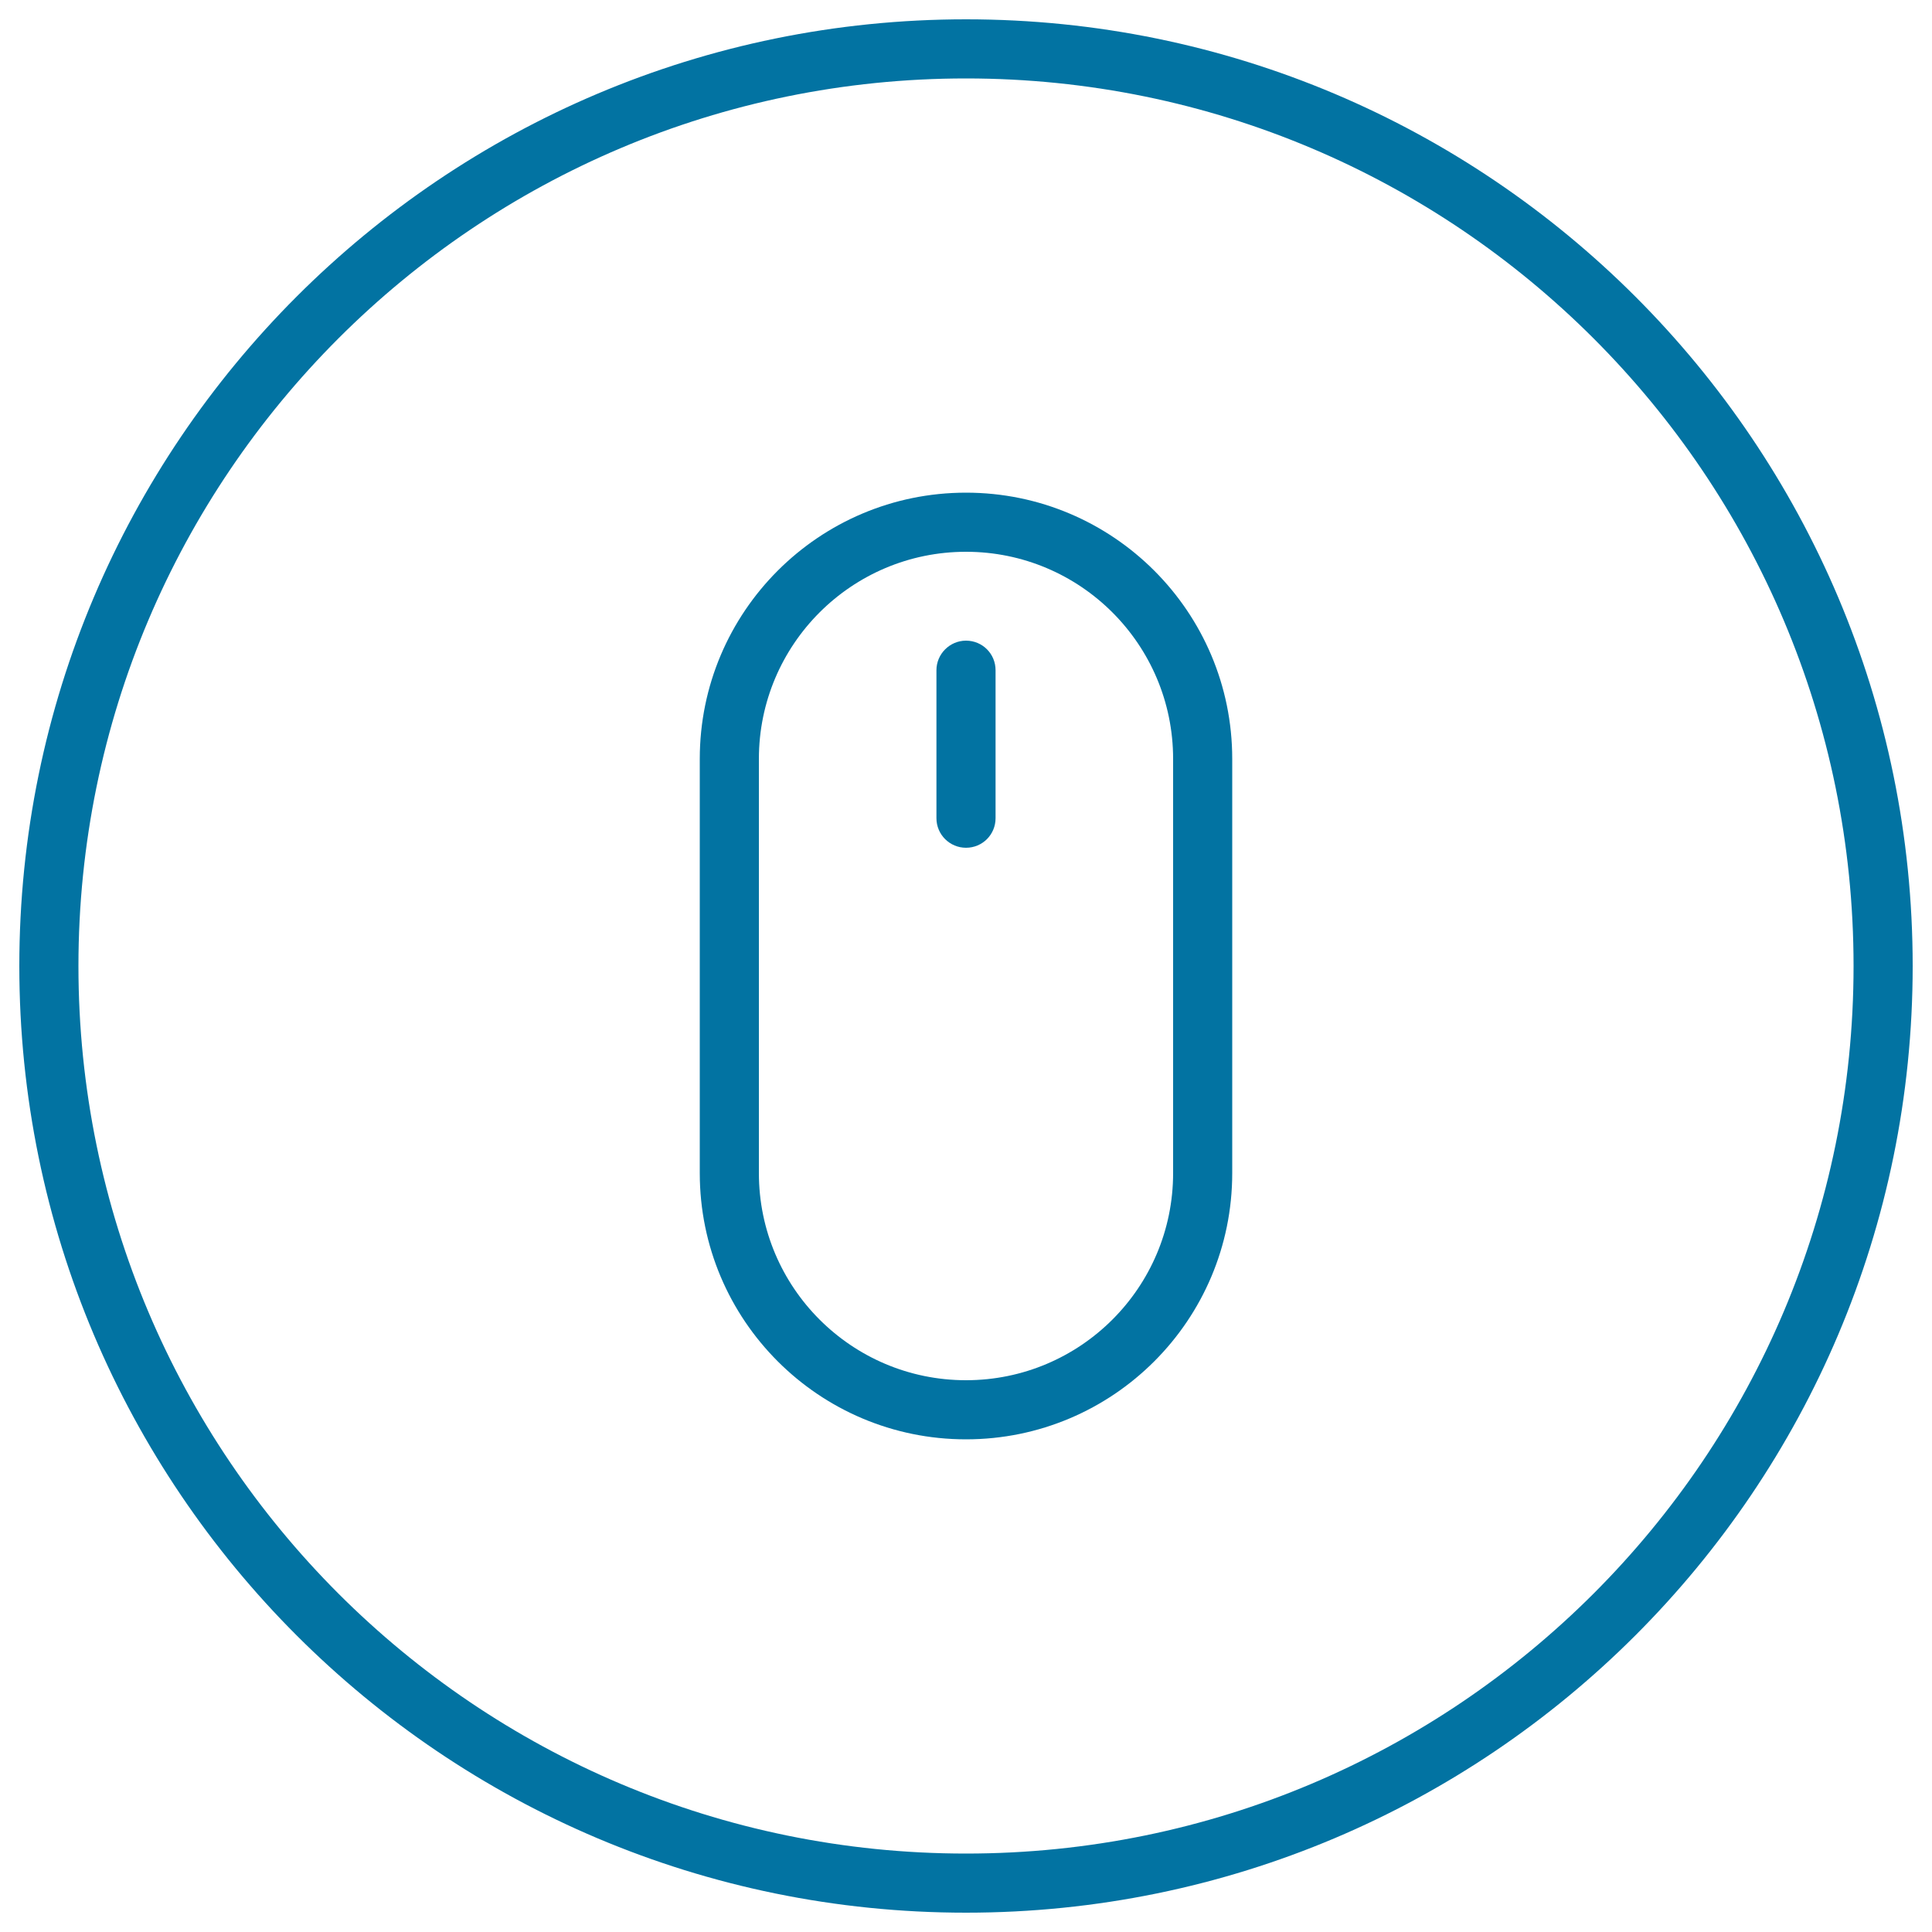 <svg xmlns="http://www.w3.org/2000/svg" viewBox="0 0 1000 1000" style="fill:#0273a2">
<title>Mouse Thin Rounded Button Outline SVG icon</title>
<g><g><g id="circle_73_"><g><path d="M500,10C229.4,10,10,229.4,10,500s219.4,490,490,490c270.6,0,490-219.4,490-490S770.6,10,500,10z M500,959.4C246.3,959.4,40.6,753.7,40.6,500C40.6,246.3,246.3,40.6,500,40.6c253.7,0,459.4,205.7,459.4,459.4C959.4,753.7,753.7,959.4,500,959.4z"/></g></g><g id="mouse"><g><path d="M500,255c-76.1,0-137.8,61.7-137.8,137.8v214.4c0,76.1,61.7,137.8,137.8,137.8c76.1,0,137.8-61.7,137.8-137.8V392.8C637.8,316.7,576.1,255,500,255z M607.2,607.2c0,59.2-48,107.2-107.2,107.2s-107.2-48-107.2-107.2V392.8c0-59.2,48-107.2,107.2-107.2s107.2,48,107.2,107.2V607.2z M500,331.6c-8.4,0-15.3,6.9-15.3,15.3v76.6c0,8.5,6.9,15.3,15.3,15.3c8.5,0,15.3-6.8,15.3-15.3v-76.6C515.3,338.4,508.5,331.6,500,331.6z"/></g></g></g></g>
</svg>